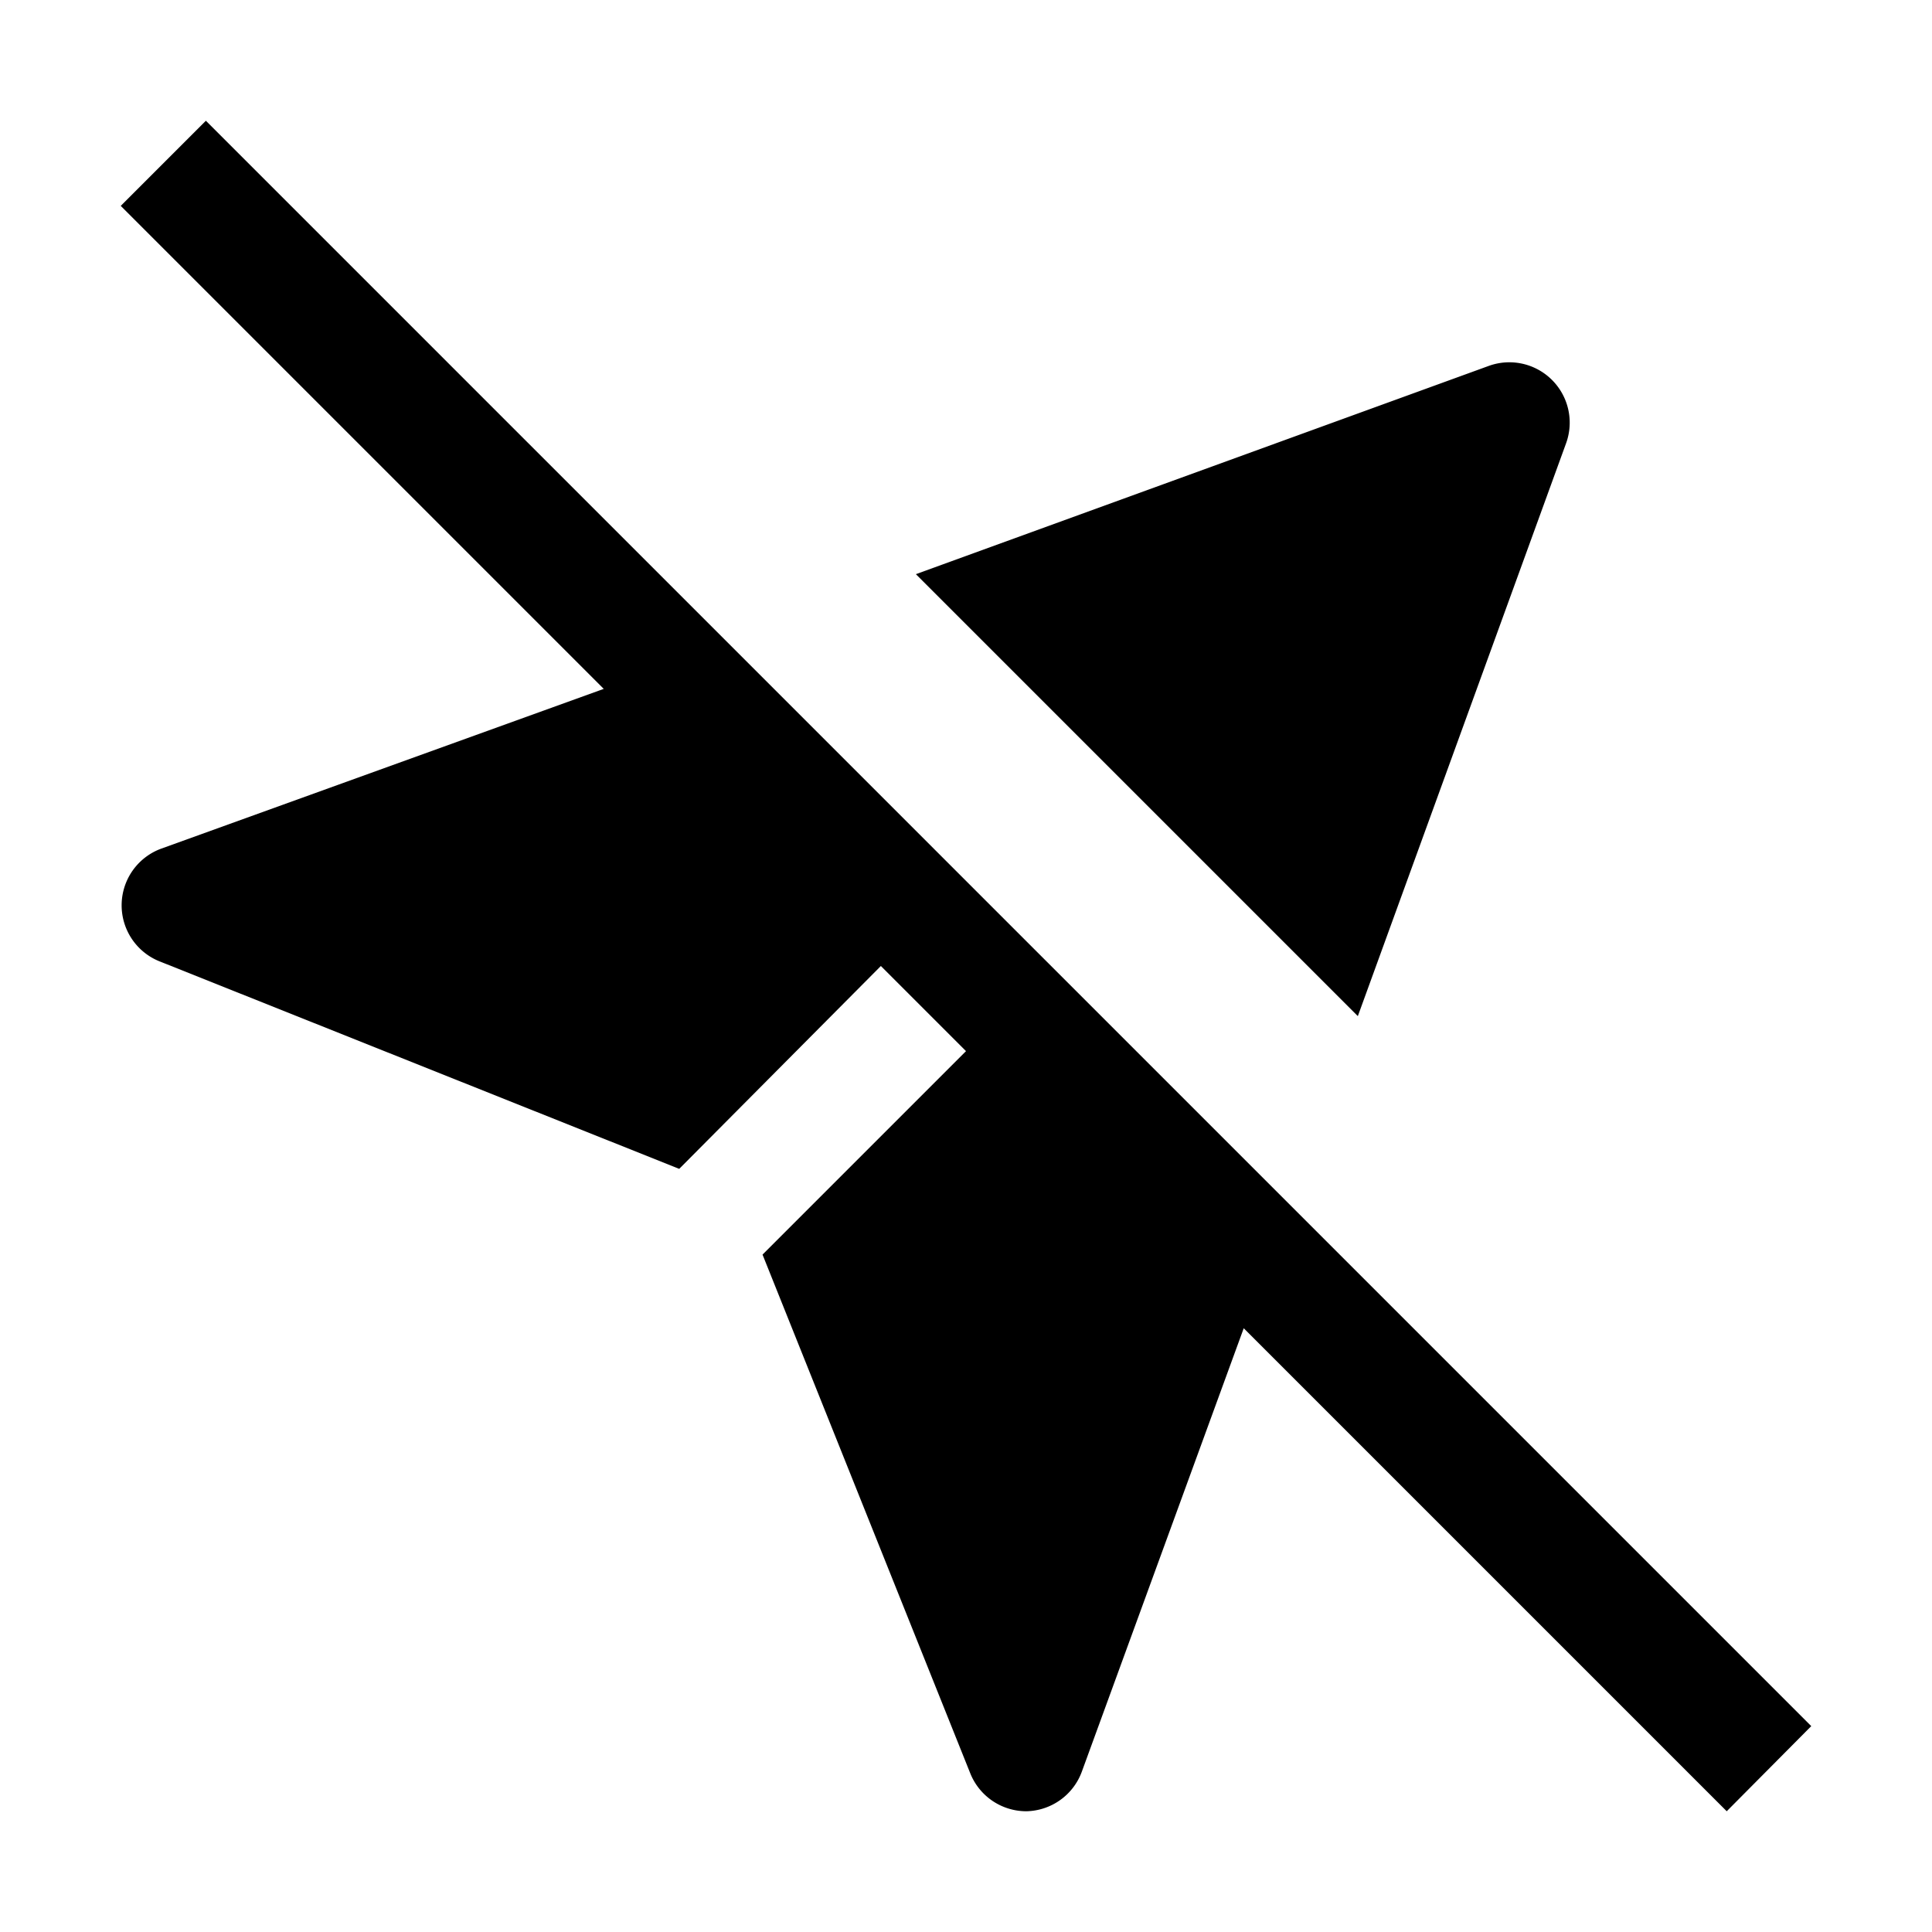 <?xml version="1.0" encoding="utf-8"?>
<!-- Generator: www.svgicons.com -->
<svg xmlns="http://www.w3.org/2000/svg" width="800" height="800" viewBox="0 0 32 32">
<path fill="currentColor" d="M30 28.59L3.41 2L2 3.41l8 8l-7.34 2.65a1 1 0 0 0 0 1.87l8.59 3.43L14.59 16L16 17.41l-3.37 3.37l3.44 8.59A1 1 0 0 0 17 30a1 1 0 0 0 .92-.66L20.6 22l8 8zm-7.51-11.76l3.45-9.49a1 1 0 0 0-1.28-1.28l-9.49 3.45z"/>
</svg>